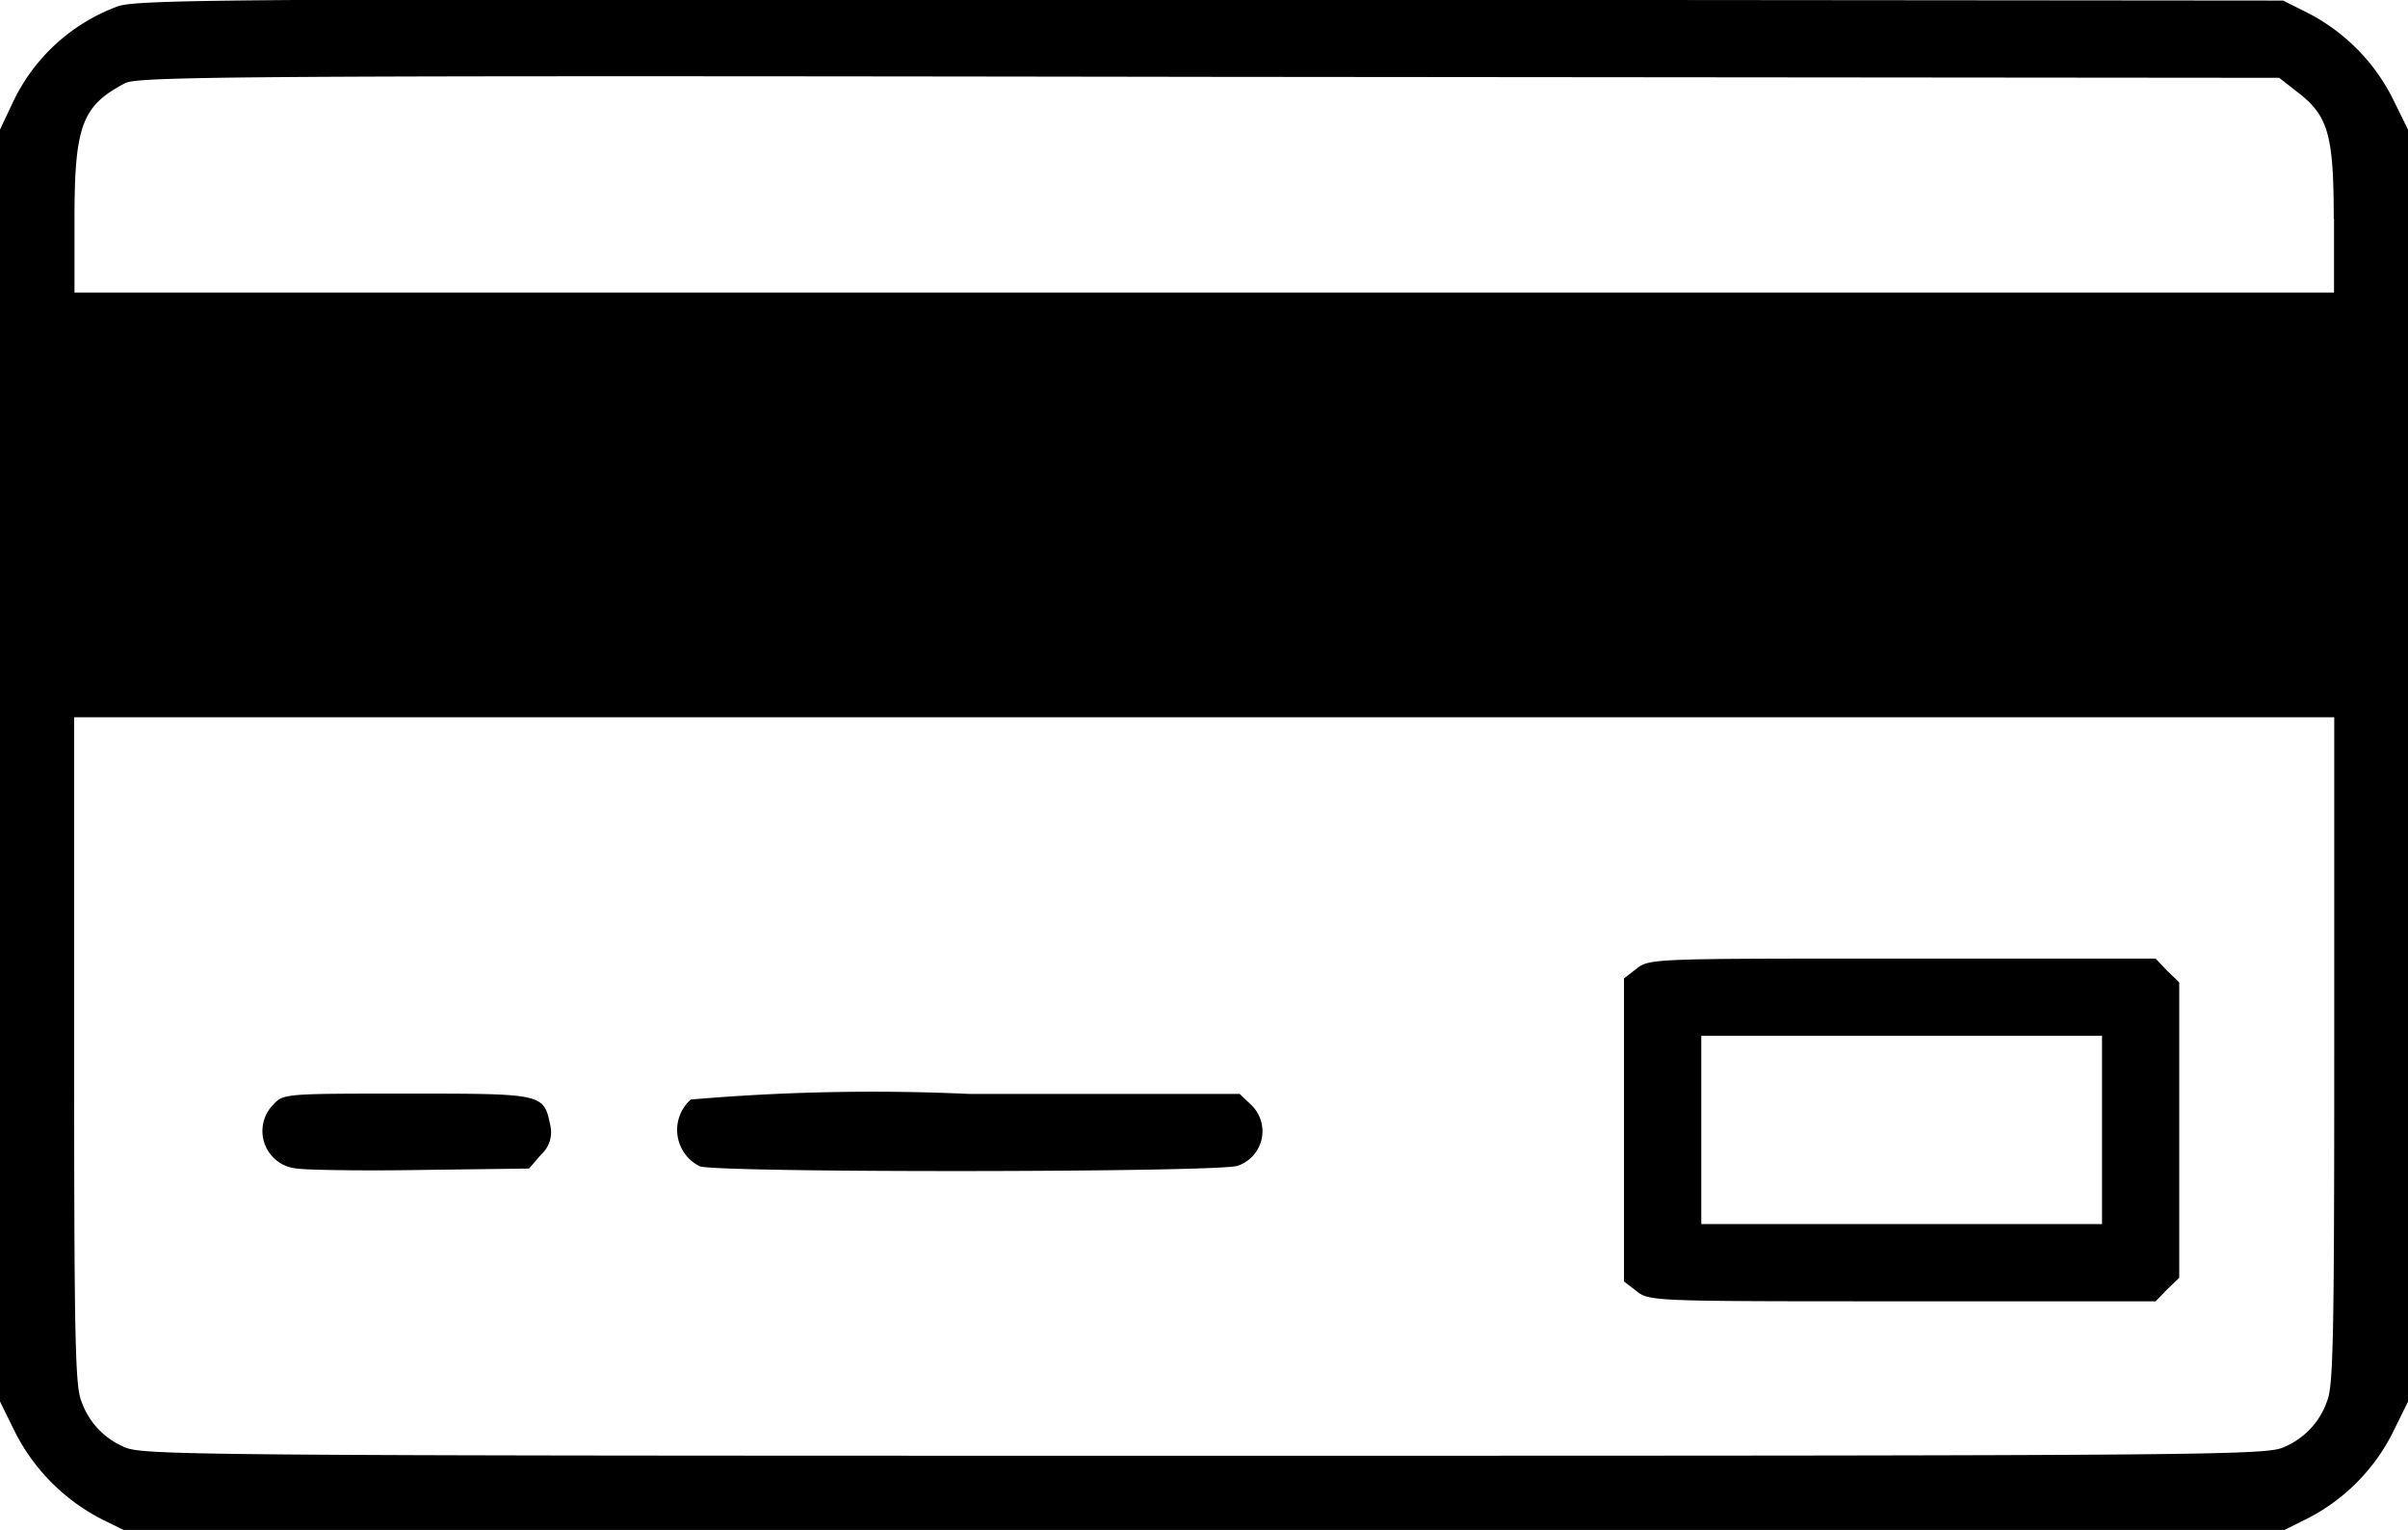 <svg xmlns="http://www.w3.org/2000/svg" width="43" height="27.312" viewBox="0 0 43 27.312">
<defs>
    <style>
      .cls-1 {
        fill-rule: evenodd;
      }
    </style>
  </defs>
  <path id="i_budget.svg" class="cls-1" d="M434.227,683.545a3.476,3.476,0,0,1-1.544,1.543l-0.414.206H393.731l-0.406-.2a3.562,3.562,0,0,1-1.552-1.551l-0.284-.577V660.306l0.224-.474a3.35,3.35,0,0,1,1.888-1.749c0.354-.13,2.294-0.138,19.528-0.121l19.14,0.017,0.414,0.207a3.474,3.474,0,0,1,1.544,1.542l0.284,0.578v22.662Zm-1.053-21.671c0-1.508-.1-1.844-0.655-2.266l-0.319-.25-19.1-.017c-17.2-.026-19.132-0.009-19.364.112-0.768.4-.906,0.758-0.906,2.421v1.318h40.349v-1.318Zm0,8.9h-40.35v5.945c0,5.162.018,6,.13,6.265a1.367,1.367,0,0,0,.75.81c0.311,0.155.845,0.163,19.3,0.163s18.985-.008,19.3-0.163a1.37,1.37,0,0,0,.75-0.81c0.112-.267.129-1.1,0.129-6.265v-5.945ZM429.993,681.2h-4.518c-4.44,0-4.526,0-4.75-.181l-0.225-.173v-5.411l0.225-.173c0.224-.181.31-0.181,4.75-0.18h4.518L430.2,675.3l0.215,0.206v5.274l-0.215.206Zm-0.957-3.06v-1.68H421.88v3.361h7.156v-1.681Zm-25.046.647a0.725,0.725,0,0,1-.155-1.189,37.79,37.79,0,0,1,4.975-.1h4.827l0.2,0.19a0.65,0.65,0,0,1-.242,1.094C413.232,678.9,404.317,678.909,403.99,678.789Zm-3.043.043-1.931.025c-1.052.018-2.053,0-2.208-.025a0.671,0.671,0,0,1-.431-1.138c0.182-.2.2-0.2,2.4-0.2,2.448,0,2.431,0,2.552.577a0.536,0.536,0,0,1-.164.509Z" transform="translate(-391.5 -657.969)"/>
</svg>

